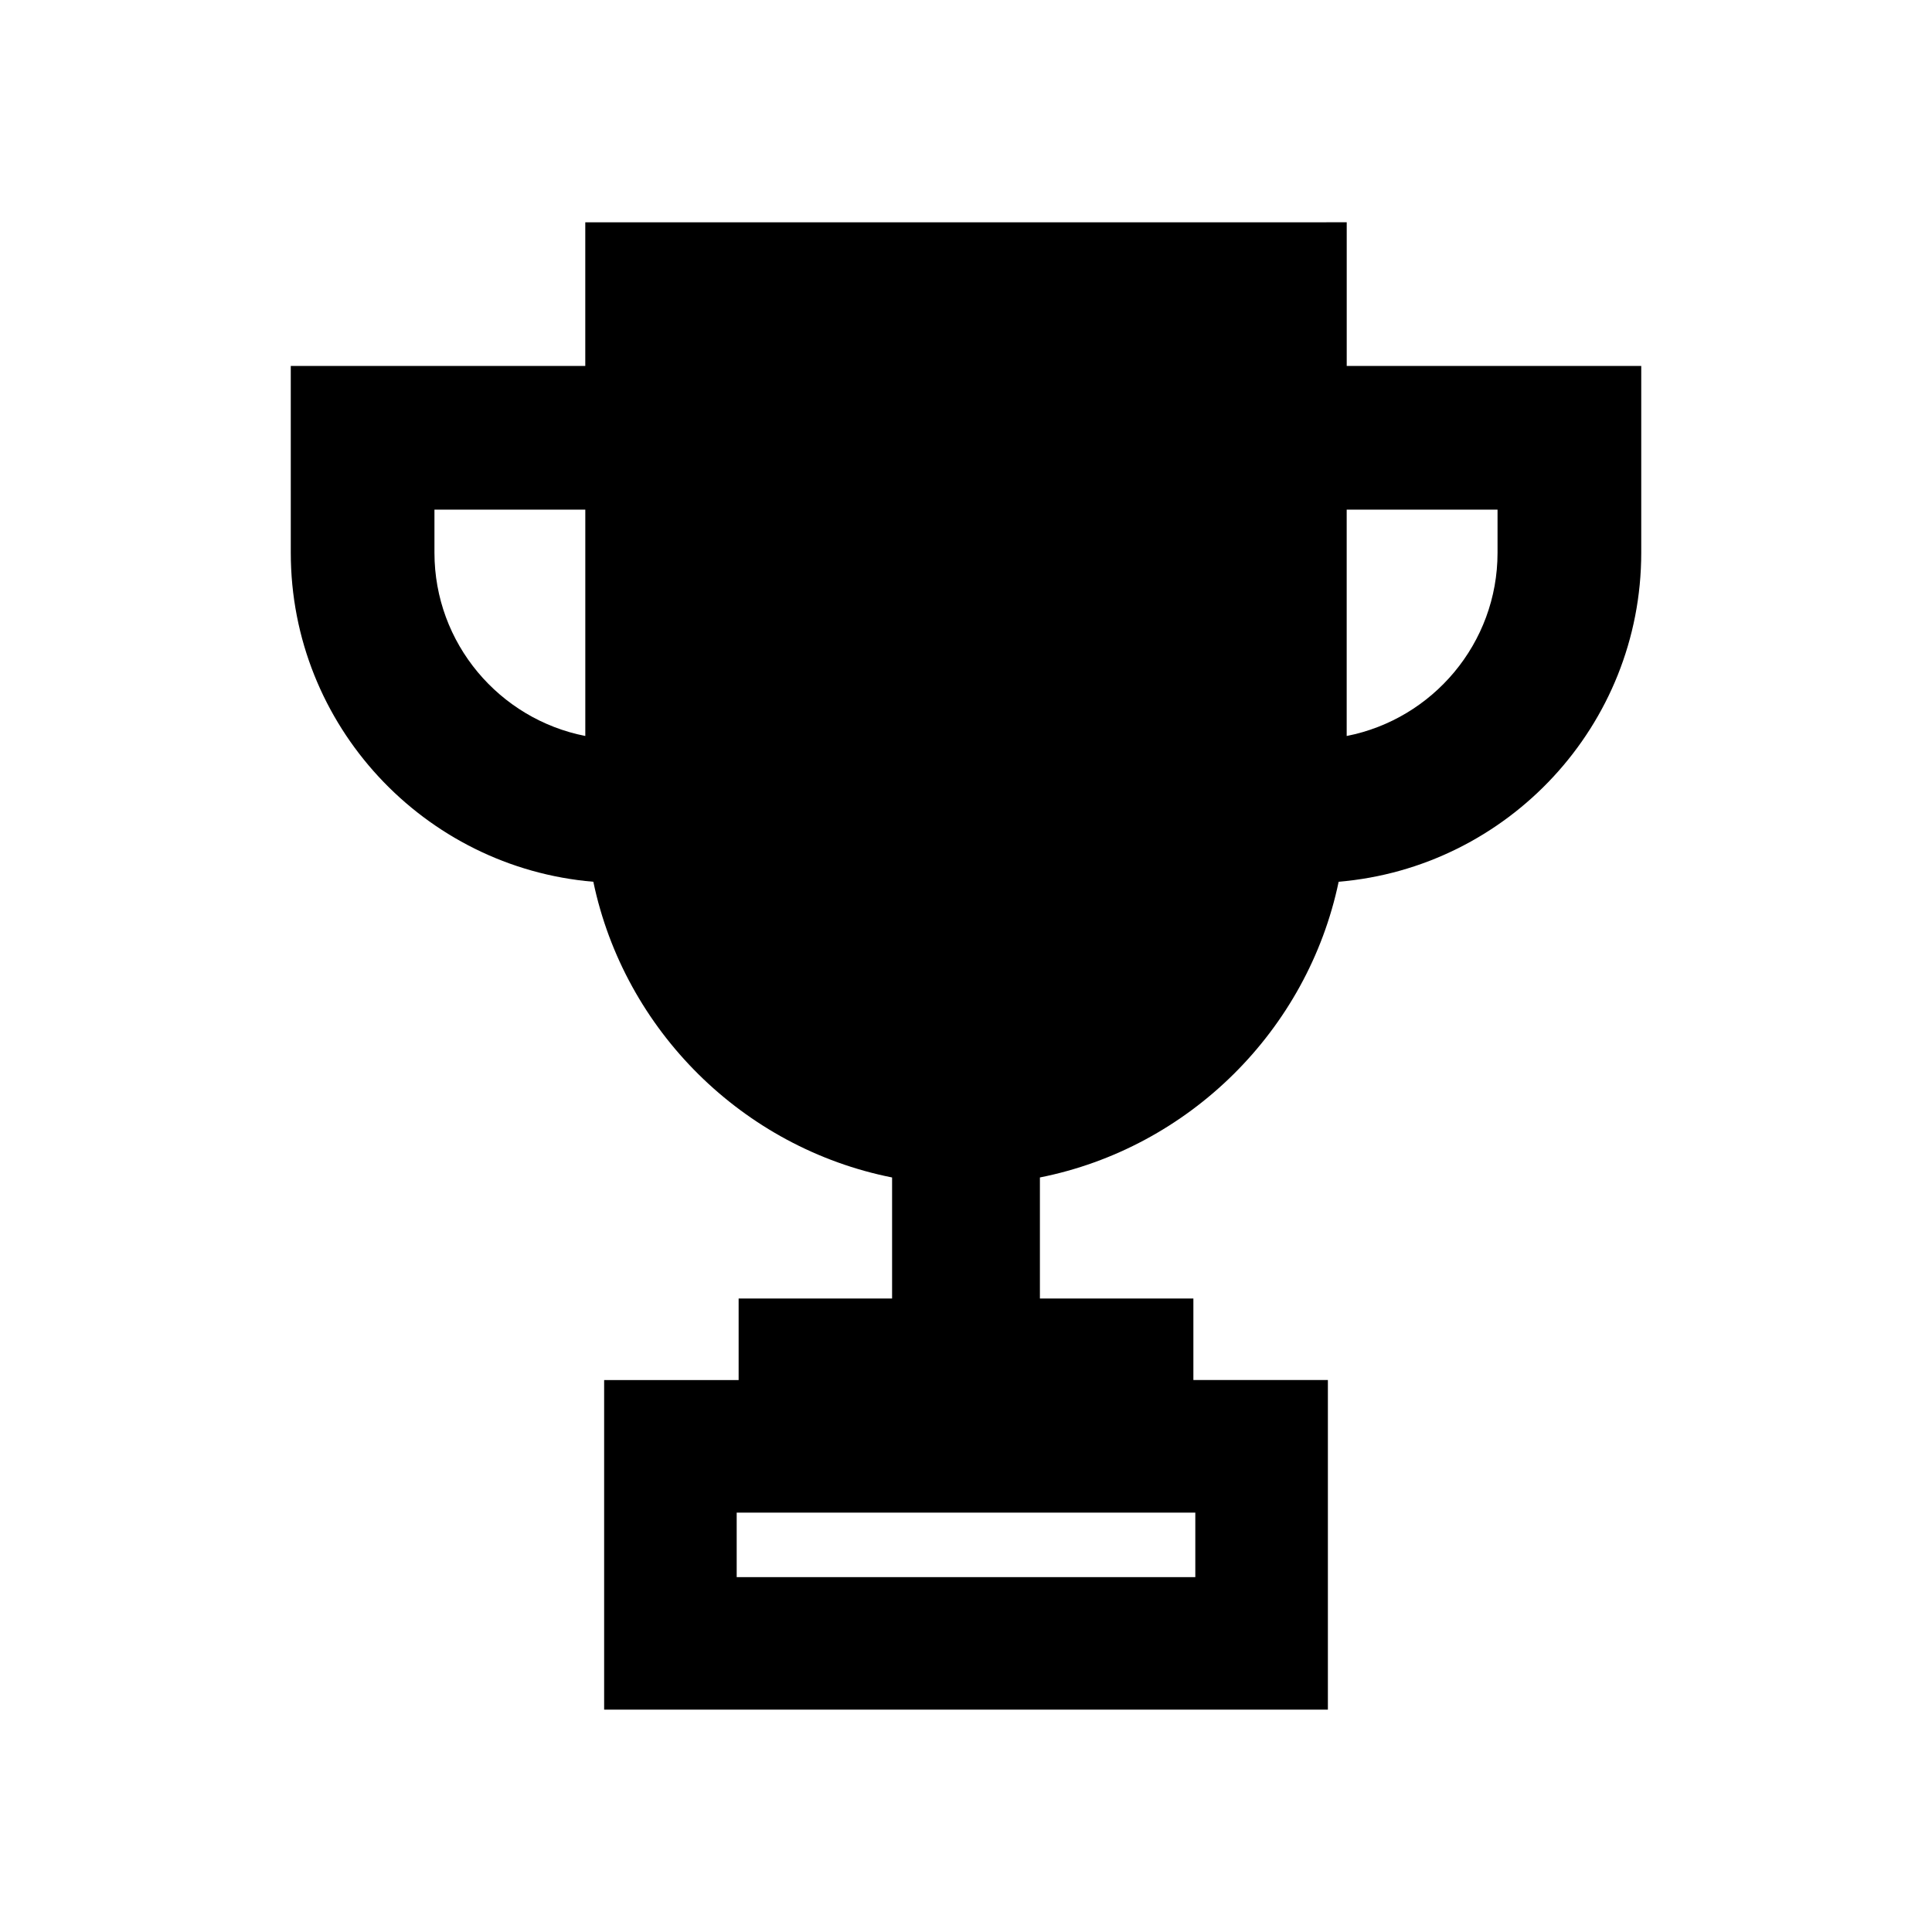 <?xml version="1.0" encoding="UTF-8"?>
<!-- The Best Svg Icon site in the world: iconSvg.co, Visit us! https://iconsvg.co -->
<svg fill="#000000" width="800px" height="800px" version="1.1" viewBox="144 144 512 512" xmlns="http://www.w3.org/2000/svg">
 <path d="m221.06 290.48c0 45.793 35.348 83.426 80.18 87.195 8.242 39.395 39.645 70.508 79.172 78.367v32.082h-40.668v21.602h-35.641v87.352h191.8v-87.355h-35.645v-21.602h-40.672v-32.082c39.527-7.859 70.926-38.98 79.172-78.367 44.836-3.769 80.188-41.398 80.188-87.195v-49.496h-78.051v-38.074l-201.79 0.004v38.074l-78.047-0.004zm239.71 254.38v17.094h-121.54v-17.094zm80.094-265.8v11.426c0 24.031-17.227 44.102-39.977 48.559v-59.984zm-281.73 0h39.977v59.98c-22.754-4.453-39.977-24.52-39.977-48.559z"/>
</svg>